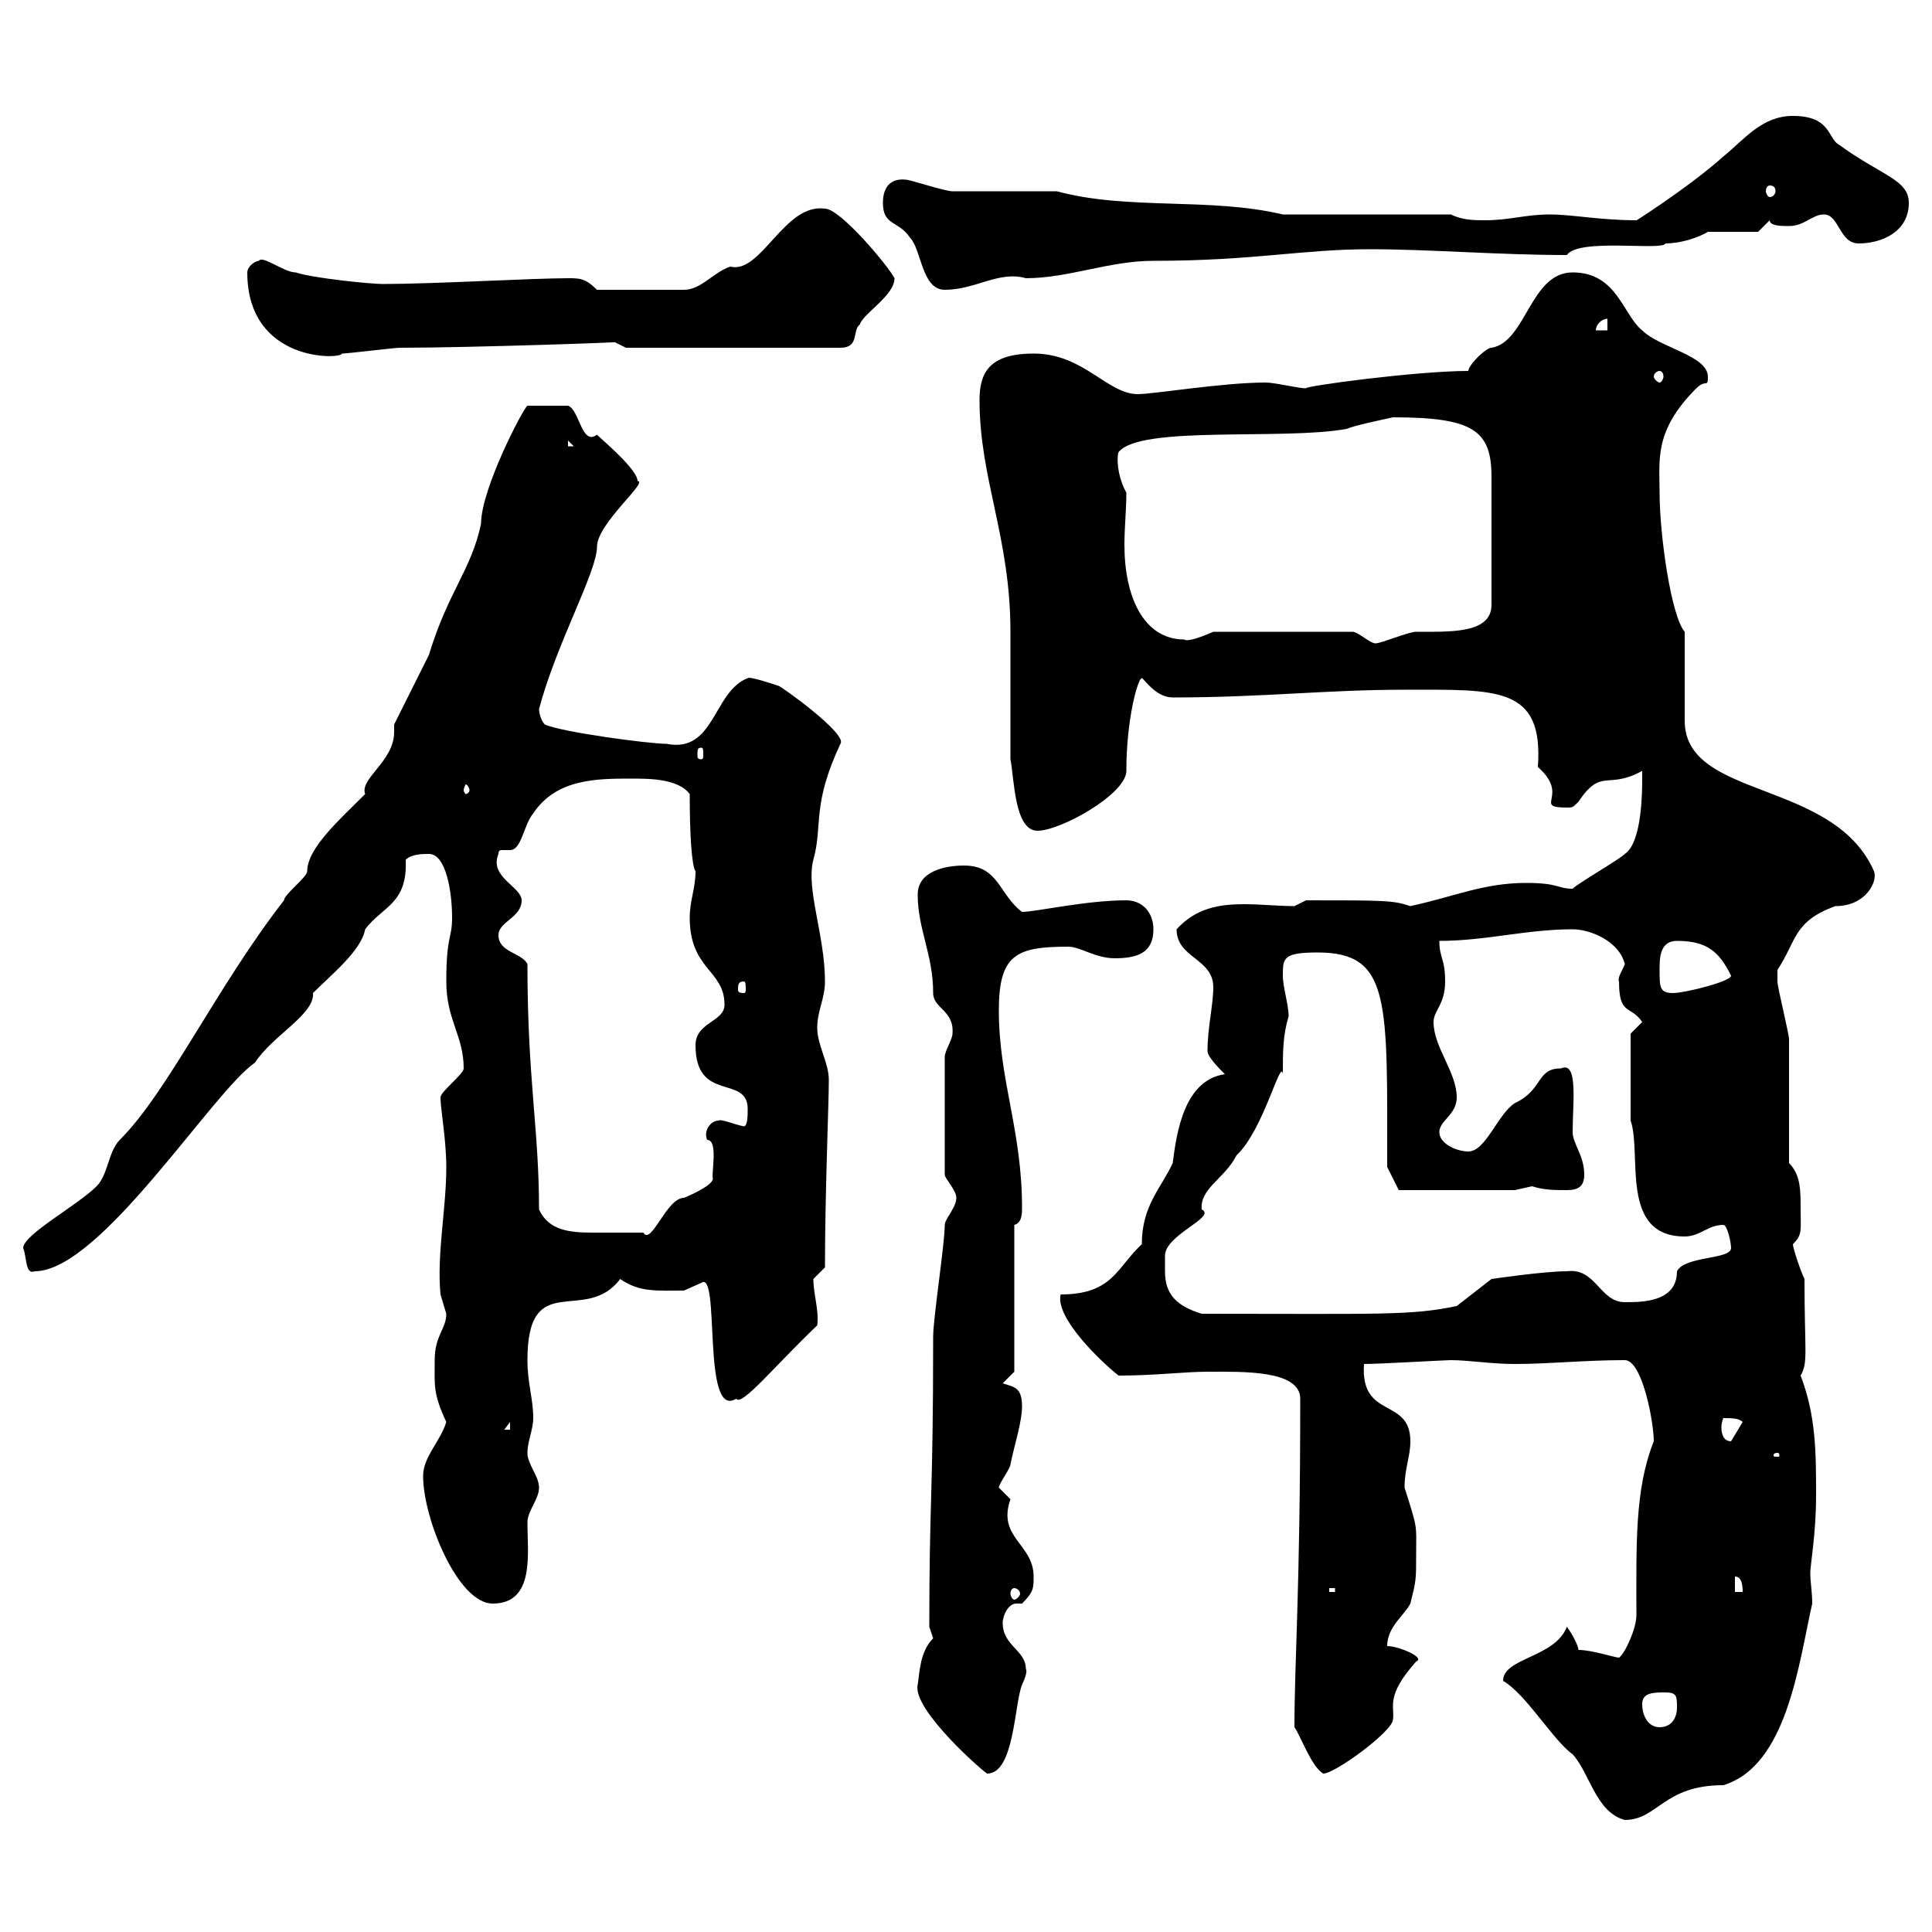 <svg xmlns="http://www.w3.org/2000/svg" xmlns:xlink="http://www.w3.org/1999/xlink" width="300" height="300"><path d="M233.40 261C237 263.10 241.20 270.30 244.20 272.40C246.90 275.40 247.80 281.40 252.30 282.60C257.40 282.60 258.30 277.20 267.60 277.20C277.50 274.20 279.30 258.30 281.40 249C281.40 247.20 281.10 245.70 281.10 244.20C281.10 243 282 238.20 282 232.20C282 225.60 282 219.90 279.60 213.60C280.80 211.50 280.20 210 280.20 198.60C279.60 197.40 278.40 193.80 278.40 193.20C279.90 191.70 279.60 191.10 279.60 187.80C279.60 184.80 279.60 182.40 277.80 180.60C277.80 177.60 277.80 164.10 277.80 161.40C277.80 160.50 276 153.30 276 152.40C276 151.80 276 151.50 276 150.60C279 146.10 278.40 143.10 285 140.70C289.80 140.70 291.60 136.80 291 135.30C284.70 120.90 261.60 124.20 261.60 111.90L261.60 98.10C259.50 95.70 257.70 83.10 257.70 76.50C257.70 71.40 256.80 66.90 263.40 60.30C264.90 58.80 265.20 60.30 265.20 58.50C265.20 55.20 257.70 54 255 51.30C252 48.90 251.10 42.30 244.20 42.30C237.60 42.30 237 53.10 231.60 54C230.70 54 228 56.70 228 57.60C219.90 57.60 202.20 60 202.80 60.30C201.60 60.30 198 59.40 196.50 59.40C189.90 59.40 179.10 61.20 176.70 61.20C171.90 61.20 168.30 54.90 160.50 54.90C153.60 54.90 152.10 57.90 152.10 62.10C152.10 74.40 156.90 83.40 156.90 98.10L156.90 117.90C157.50 120.90 157.50 129 161.10 129C164.70 129 174.90 123.30 174.90 119.70C174.90 111.60 176.70 105.30 177.30 105.30C177.60 105.30 179.40 108.30 182.10 108.30C196.20 108.30 205.80 107.10 218.10 107.10C232.50 107.10 239.70 106.50 238.80 119.10C243.90 123.60 237.90 125.40 243.30 125.40C244.20 125.40 244.20 125.40 245.10 124.50C248.70 119.10 249.60 122.70 255 119.70C255 119.70 255 120.90 255 120.90C255 122.70 255 130.80 252.30 132.60C251.40 133.50 245.10 137.10 244.20 138C241.80 138 242.10 137.10 237 137.10C230.40 137.10 225.90 139.20 219 140.70C216.30 139.80 215.10 139.80 202.80 139.80L201 140.70C198.60 140.70 195.60 140.40 193.20 140.40C189.30 140.40 185.70 141 182.70 144.30C182.70 148.80 188.40 148.80 188.40 153.30C188.40 156 187.50 159.60 187.50 163.20C187.50 164.10 189.30 165.90 190.20 166.80C183.90 167.70 182.70 175.80 182.10 180.60C180.30 184.50 177.30 187.20 177.30 193.20C173.40 196.80 172.80 201 164.70 201C163.80 204.60 171 211.50 173.70 213.60C179.40 213.60 183.90 213 187.50 213C192.90 213 201.90 212.70 201.90 217.20C201.90 246.90 201 258 201 268.20C201.90 269.40 203.70 274.50 205.50 275.40C207.30 275.40 216.30 268.80 216.30 267C216.60 264.90 215.10 263.40 219.90 258C221.40 257.40 217.20 255.60 215.40 255.60C215.40 252.60 218.10 250.80 219 249C219.90 245.40 219.90 245.40 219.90 241.20C219.90 236.70 220.20 237.60 218.10 231C218.10 228 219 226.20 219 223.80C219 216.90 211.20 220.50 211.80 211.80C214.20 211.80 224.40 211.20 225.30 211.20C228 211.20 231.60 211.80 235.20 211.80C240.60 211.80 246 211.20 252.30 211.20C255 211.20 256.80 220.80 256.80 223.80C253.80 231.30 254.10 240 254.10 250.80C254.10 252.90 252.30 256.80 251.40 257.40C250.80 257.40 247.20 256.20 245.10 256.20C245.10 255.60 244.20 253.80 243.30 252.60C241.50 257.40 233.40 257.40 233.40 261ZM142.50 261.60C141.60 265.50 153 275.40 153.30 275.40C157.50 275.40 157.50 264.60 158.70 261.60C159 261 159.60 259.50 159.30 259.20C159.30 256.20 155.70 255.60 155.70 252C155.70 250.80 156.60 249 157.80 249C158.40 249 158.40 249 158.70 249C160.50 247.20 160.50 246.60 160.50 244.80C160.50 239.70 154.80 238.80 156.90 232.80C156.90 232.80 155.10 231 155.10 231C155.10 230.40 156.90 228 156.90 227.40C157.50 224.40 158.70 220.80 158.70 218.40C158.70 215.40 157.50 215.40 155.70 214.80L157.50 213L157.50 190.20C158.70 189.90 158.70 188.40 158.70 187.50C158.70 175.50 155.10 167.70 155.10 156.90C155.10 148.20 157.80 147 165.90 147C167.70 147 170.10 148.80 173.10 148.80C176.70 148.80 179.10 147.90 179.10 144.30C179.10 141.60 177.30 139.80 174.90 139.80C168.60 139.80 160.80 141.60 158.70 141.60C155.10 138.90 155.10 134.40 149.70 134.40C146.70 134.40 142.50 135.30 142.50 138.90C142.50 144.30 144.90 148.20 144.90 154.20C144.90 156.60 148.20 156.90 147.90 160.50C147.90 161.40 146.70 163.20 146.70 164.10L146.70 182.40C146.70 183 148.50 184.80 148.50 186C148.50 187.50 146.70 189.30 146.70 190.20C146.70 193.20 144.90 204.60 144.90 207.60C144.90 232.80 144.30 232.50 144.30 252.60C144.30 252.60 144.90 254.40 144.90 254.40C142.80 256.50 142.80 259.80 142.50 261.60ZM255 264.60C255 262.80 256.80 262.80 258.60 262.80C260.40 262.80 260.40 263.40 260.40 265.20C260.40 266.40 259.80 268.20 257.70 268.20C255.90 268.20 255 266.40 255 264.60ZM65.70 229.20C65.70 235.80 71.10 249 76.50 249C83.10 249 81.90 241.20 81.90 236.40C81.90 234.60 83.70 232.80 83.70 231C83.70 229.20 81.90 227.40 81.90 225.60C81.90 223.80 82.80 222 82.80 220.20C82.80 217.20 81.90 214.80 81.90 211.20C81.90 196.80 90.90 205.80 96.30 198.60C99.30 200.70 102 200.40 106.20 200.40C106.20 200.40 108.90 199.20 108.90 199.20C111.90 197.10 108.90 220.50 114.30 217.20C115.20 218.40 120 212.40 126.90 205.80C127.20 203.40 126.30 201 126.30 198.60C126.30 198.60 128.10 196.80 128.10 196.80C128.10 185.40 128.70 171.30 128.70 167.70C128.70 165 126.90 162.30 126.90 159.60C126.90 156.90 128.10 155.10 128.10 152.40C128.10 145.20 125.10 138 126.30 133.50C127.80 128.10 126 125.10 130.50 115.50C131.70 114 121.20 106.50 120.90 106.50C120 106.20 116.40 105 116.10 105.30C110.70 107.40 111 117 103.50 115.50C100.80 115.50 87.30 113.70 84.60 112.50C84 111.90 83.70 110.70 83.70 110.10C86.40 99.90 92.70 88.80 92.70 84.90C92.70 81.30 100.80 74.70 99 74.70C99 72.90 93.60 68.40 92.70 67.50C90.30 69.30 90 63.60 88.20 63L81.90 63C81.30 63.30 74.70 75.90 74.70 81.30C73.20 88.50 69.60 91.80 66.60 101.70C65.70 103.50 62.10 110.70 61.20 112.50C61.20 112.80 61.20 113.40 61.20 113.70C61.20 118.20 55.80 120.90 56.70 123.30C52.80 127.20 47.70 131.70 47.70 135.30C47.70 136.20 44.10 138.90 44.10 139.80C33.60 153.30 26.10 169.50 18.60 177C16.80 178.80 16.80 182.40 15 184.20C12 187.20 3.60 191.70 3.60 193.80C4.20 195.30 3.90 198 5.40 197.40C15.60 197.40 33 169.50 39.60 165C42.30 160.80 48.90 157.50 48.60 154.20C51.60 151.20 56.10 147.60 56.70 144.30C59.40 140.70 63.30 140.40 63 133.50C63.90 132.60 65.70 132.60 66.60 132.60C69.30 132.60 70.20 138.60 70.20 142.50C70.20 145.80 69.30 145.20 69.30 152.40C69.30 158.40 72 160.80 72 165.90C72 166.80 68.40 169.50 68.40 170.40C68.40 172.20 69.30 177 69.30 181.20C69.30 187.80 67.80 194.70 68.40 201C68.40 201 69.30 204 69.30 204C69.30 206.40 67.50 207.30 67.50 211.20C67.50 215.10 67.20 216.30 69.30 220.80C68.40 223.80 65.70 226.20 65.70 229.20ZM157.50 246.60C157.80 246.60 158.40 246.90 158.40 247.50C158.40 247.80 157.80 248.40 157.50 248.40C157.20 248.40 156.90 247.80 156.90 247.50C156.90 246.90 157.20 246.60 157.50 246.60ZM206.40 246.60L207.30 246.60L207.30 247.20L206.40 247.20ZM269.40 244.80C270.60 244.80 270.60 246.60 270.60 247.20L269.40 247.20ZM276 225.60C276.30 225.60 276.30 225.90 276.30 225.90C276.30 226.20 276.30 226.20 276 226.20C275.40 226.20 275.40 226.20 275.40 225.90C275.40 225.90 275.40 225.60 276 225.60ZM267.60 220.20C268.80 220.20 270 220.20 270.60 220.80L268.80 223.80C267.60 223.80 267.30 222.60 267.30 221.70C267.30 220.80 267.60 220.20 267.60 220.20ZM79.20 220.80L79.20 222L78.30 222ZM180.90 197.40C180.90 196.80 180.90 195 180.90 195C180.90 191.70 189 189 186.60 187.80C186.30 184.50 190.20 183 192 179.40C196.20 175.50 198.90 164.10 199.20 166.80C199.20 163.20 199.20 160.80 200.10 157.80C200.10 156 199.20 153.30 199.20 151.50C199.20 148.80 199.20 147.90 204.60 147.90C216 147.90 215.40 155.40 215.40 181.20L217.20 184.80L235.20 184.80C235.20 184.80 237.90 184.20 237.90 184.20C239.70 184.80 241.50 184.80 243.30 184.80C245.10 184.80 246 184.20 246 182.40C246 179.40 244.20 177.60 244.20 175.80C244.20 171.30 245.10 164.70 242.40 165.90C238.50 165.90 239.70 169.20 235.20 171.30C232.50 173.10 230.70 178.80 228 178.80C226.20 178.80 223.50 177.60 223.50 175.80C223.50 174 226.20 173.10 226.20 170.40C226.20 166.50 222.60 162.60 222.60 158.70C222.60 156.90 224.40 156 224.40 152.40C224.40 148.80 223.50 148.80 223.50 146.10C230.70 146.10 237 144.30 244.20 144.30C246.90 144.30 251.40 146.10 252.30 149.70C252 150.60 251.10 151.80 251.40 152.40C251.40 157.80 253.20 156 255 158.70L253.20 160.50L253.20 174C255 179.10 251.40 192 261.60 192C264 192 265.20 190.20 267.60 190.20C268.20 190.20 268.80 192.90 268.80 193.80C268.80 195.60 261.60 195 260.40 197.40C260.40 202.20 255 202.20 252.30 202.20C248.40 202.20 247.80 196.80 243.30 197.40C239.70 197.40 231.60 198.60 231.60 198.60L226.20 202.80C219 204.30 214.50 204 186.60 204C182.70 202.80 180.90 201 180.90 197.40ZM83.70 187.80C83.70 175.20 81.90 167.70 81.90 149.70C81 147.90 77.40 147.90 77.40 145.20C77.40 143.10 81 142.50 81 139.80C81 137.70 75.90 136.20 77.40 132.60C77.40 132 77.70 132 78 132C78.30 132 78.60 132 79.20 132C81 132 81.30 128.10 82.80 126.30C86.40 120.90 92.70 120.90 98.10 120.90C100.80 120.90 105.30 120.90 107.10 123.30C107.10 129.60 107.40 134.40 108 135.30C108 138 107.10 139.80 107.10 142.50C107.10 150.60 112.50 150.60 112.50 156C112.50 158.70 108 158.70 108 162.30C108 171.30 116.10 166.80 116.10 172.20C116.10 173.10 116.10 174.90 115.50 174.90C114 174.60 111.90 173.70 111.60 174C110.40 174 109.20 175.50 109.80 177C111.60 177 110.40 182.40 110.70 183C110.70 184.20 106.20 186 106.20 186C103.50 186 101.10 193.50 99.90 191.40C94.20 191.40 94.20 191.40 92.10 191.40C88.50 191.40 85.20 191.10 83.70 187.80ZM257.70 150.60C257.70 148.80 257.70 146.10 260.40 146.10C265.20 146.10 267 147.90 268.80 151.50C268.80 152.40 261.60 154.20 259.80 154.20C257.70 154.20 257.70 153.30 257.70 150.60ZM115.50 152.40C115.80 152.40 115.80 153 115.80 153.60C115.80 153.90 115.80 154.20 115.50 154.20C114.60 154.20 114.60 153.90 114.60 153.60C114.60 153 114.60 152.40 115.50 152.40ZM72.90 122.70C72.90 123 72.60 123.30 72.30 123.30C72.30 123.30 72 123 72 122.70C72 122.40 72.30 121.80 72.30 121.80C72.60 121.80 72.90 122.40 72.90 122.70ZM108.90 116.10C109.20 116.10 109.20 116.40 109.20 117.30C109.20 117.60 109.20 117.90 108.90 117.90C108.30 117.90 108.30 117.60 108.30 117.30C108.30 116.40 108.30 116.10 108.90 116.10ZM210 98.10L188.40 98.10C185.70 99.30 184.20 99.60 183.90 99.30C177.60 99.30 174.60 92.70 174.60 84.60C174.60 81.90 174.90 79.20 174.90 76.50C173.40 73.80 173.40 70.80 173.70 70.20C177 66 199.20 68.40 209.10 66.60C210.60 66 213.60 65.40 216.30 64.80C228.90 64.80 231.60 66.90 231.60 74.10L231.60 93.90C231.60 98.40 225.30 98.10 219.90 98.10C218.70 98.10 214.50 99.90 213.60 99.90C212.70 99.90 210.90 98.10 210 98.10ZM88.20 68.40L89.10 69.30L88.20 69.30ZM257.70 57.60C258 57.60 258.30 57.90 258.30 58.50C258.30 58.80 258 59.40 257.70 59.40C257.40 59.40 256.80 58.80 256.80 58.50C256.80 57.90 257.40 57.60 257.70 57.60ZM38.40 42.30C38.40 56.40 53.10 55.80 53.10 54.90C54 54.90 61.20 54 62.10 54C72.90 54 99 53.10 95.40 53.10C95.40 53.10 97.20 54 97.20 54L130.50 54C133.50 54 132.30 51.30 133.50 50.40C134.10 48.60 138.90 45.90 138.90 43.20C138 41.40 130.50 32.40 128.10 32.40C121.80 31.50 118.20 42.60 113.40 41.40C110.70 42.30 108.90 45 106.20 45L92.70 45C90.90 43.20 90 43.20 88.20 43.20C82.80 43.20 67.20 44.10 59.40 44.10C57.60 44.10 48.60 43.20 45.90 42.30C44.10 42.30 40.80 39.60 40.20 40.50C39.60 40.50 38.40 41.40 38.40 42.30ZM249.60 49.50L249.60 51.30L247.80 51.30C247.80 50.40 248.70 49.50 249.60 49.50ZM137.10 31.50C137.10 35.10 139.50 34.20 141.30 36.90C143.10 38.70 143.10 45 146.70 45C151.50 45 155.10 42 159.30 43.20C165.90 43.20 172.20 40.50 179.10 40.50C194.70 40.50 202.20 38.70 212.70 38.70C222 38.70 232.80 39.60 243.30 39.60C245.10 36.90 258.30 39 258.60 37.80C261 37.80 263.70 36.90 265.20 36C265.80 36 272.40 36 273 36L274.80 34.20C274.80 35.10 276.60 35.10 277.80 35.10C280.20 35.10 281.40 33.30 283.20 33.30C285.60 33.30 285.60 37.80 288.60 37.80C292.20 37.80 296.40 36 296.40 31.50C296.40 27.90 292.20 27.30 285.60 22.50C283.80 21.60 284.40 18 278.40 18C273.60 18 270.90 21.60 267.60 24.30C261.90 29.40 252.30 35.40 254.10 34.20C248.40 34.20 244.20 33.30 240.60 33.30C237 33.30 234.30 34.20 230.70 34.20C228.90 34.20 227.10 34.20 225.30 33.30L199.20 33.30C187.80 30.60 175.20 32.70 164.10 29.70C161.10 29.70 150.30 29.70 147.90 29.70C146.70 29.70 141.30 27.90 140.70 27.90C138 27.60 137.10 29.40 137.10 31.50ZM274.80 28.80C275.40 28.80 275.70 29.10 275.70 29.70C275.70 30 275.40 30.60 274.80 30.60C274.50 30.60 274.20 30 274.20 29.70C274.20 29.10 274.50 28.80 274.80 28.80Z"/></svg>